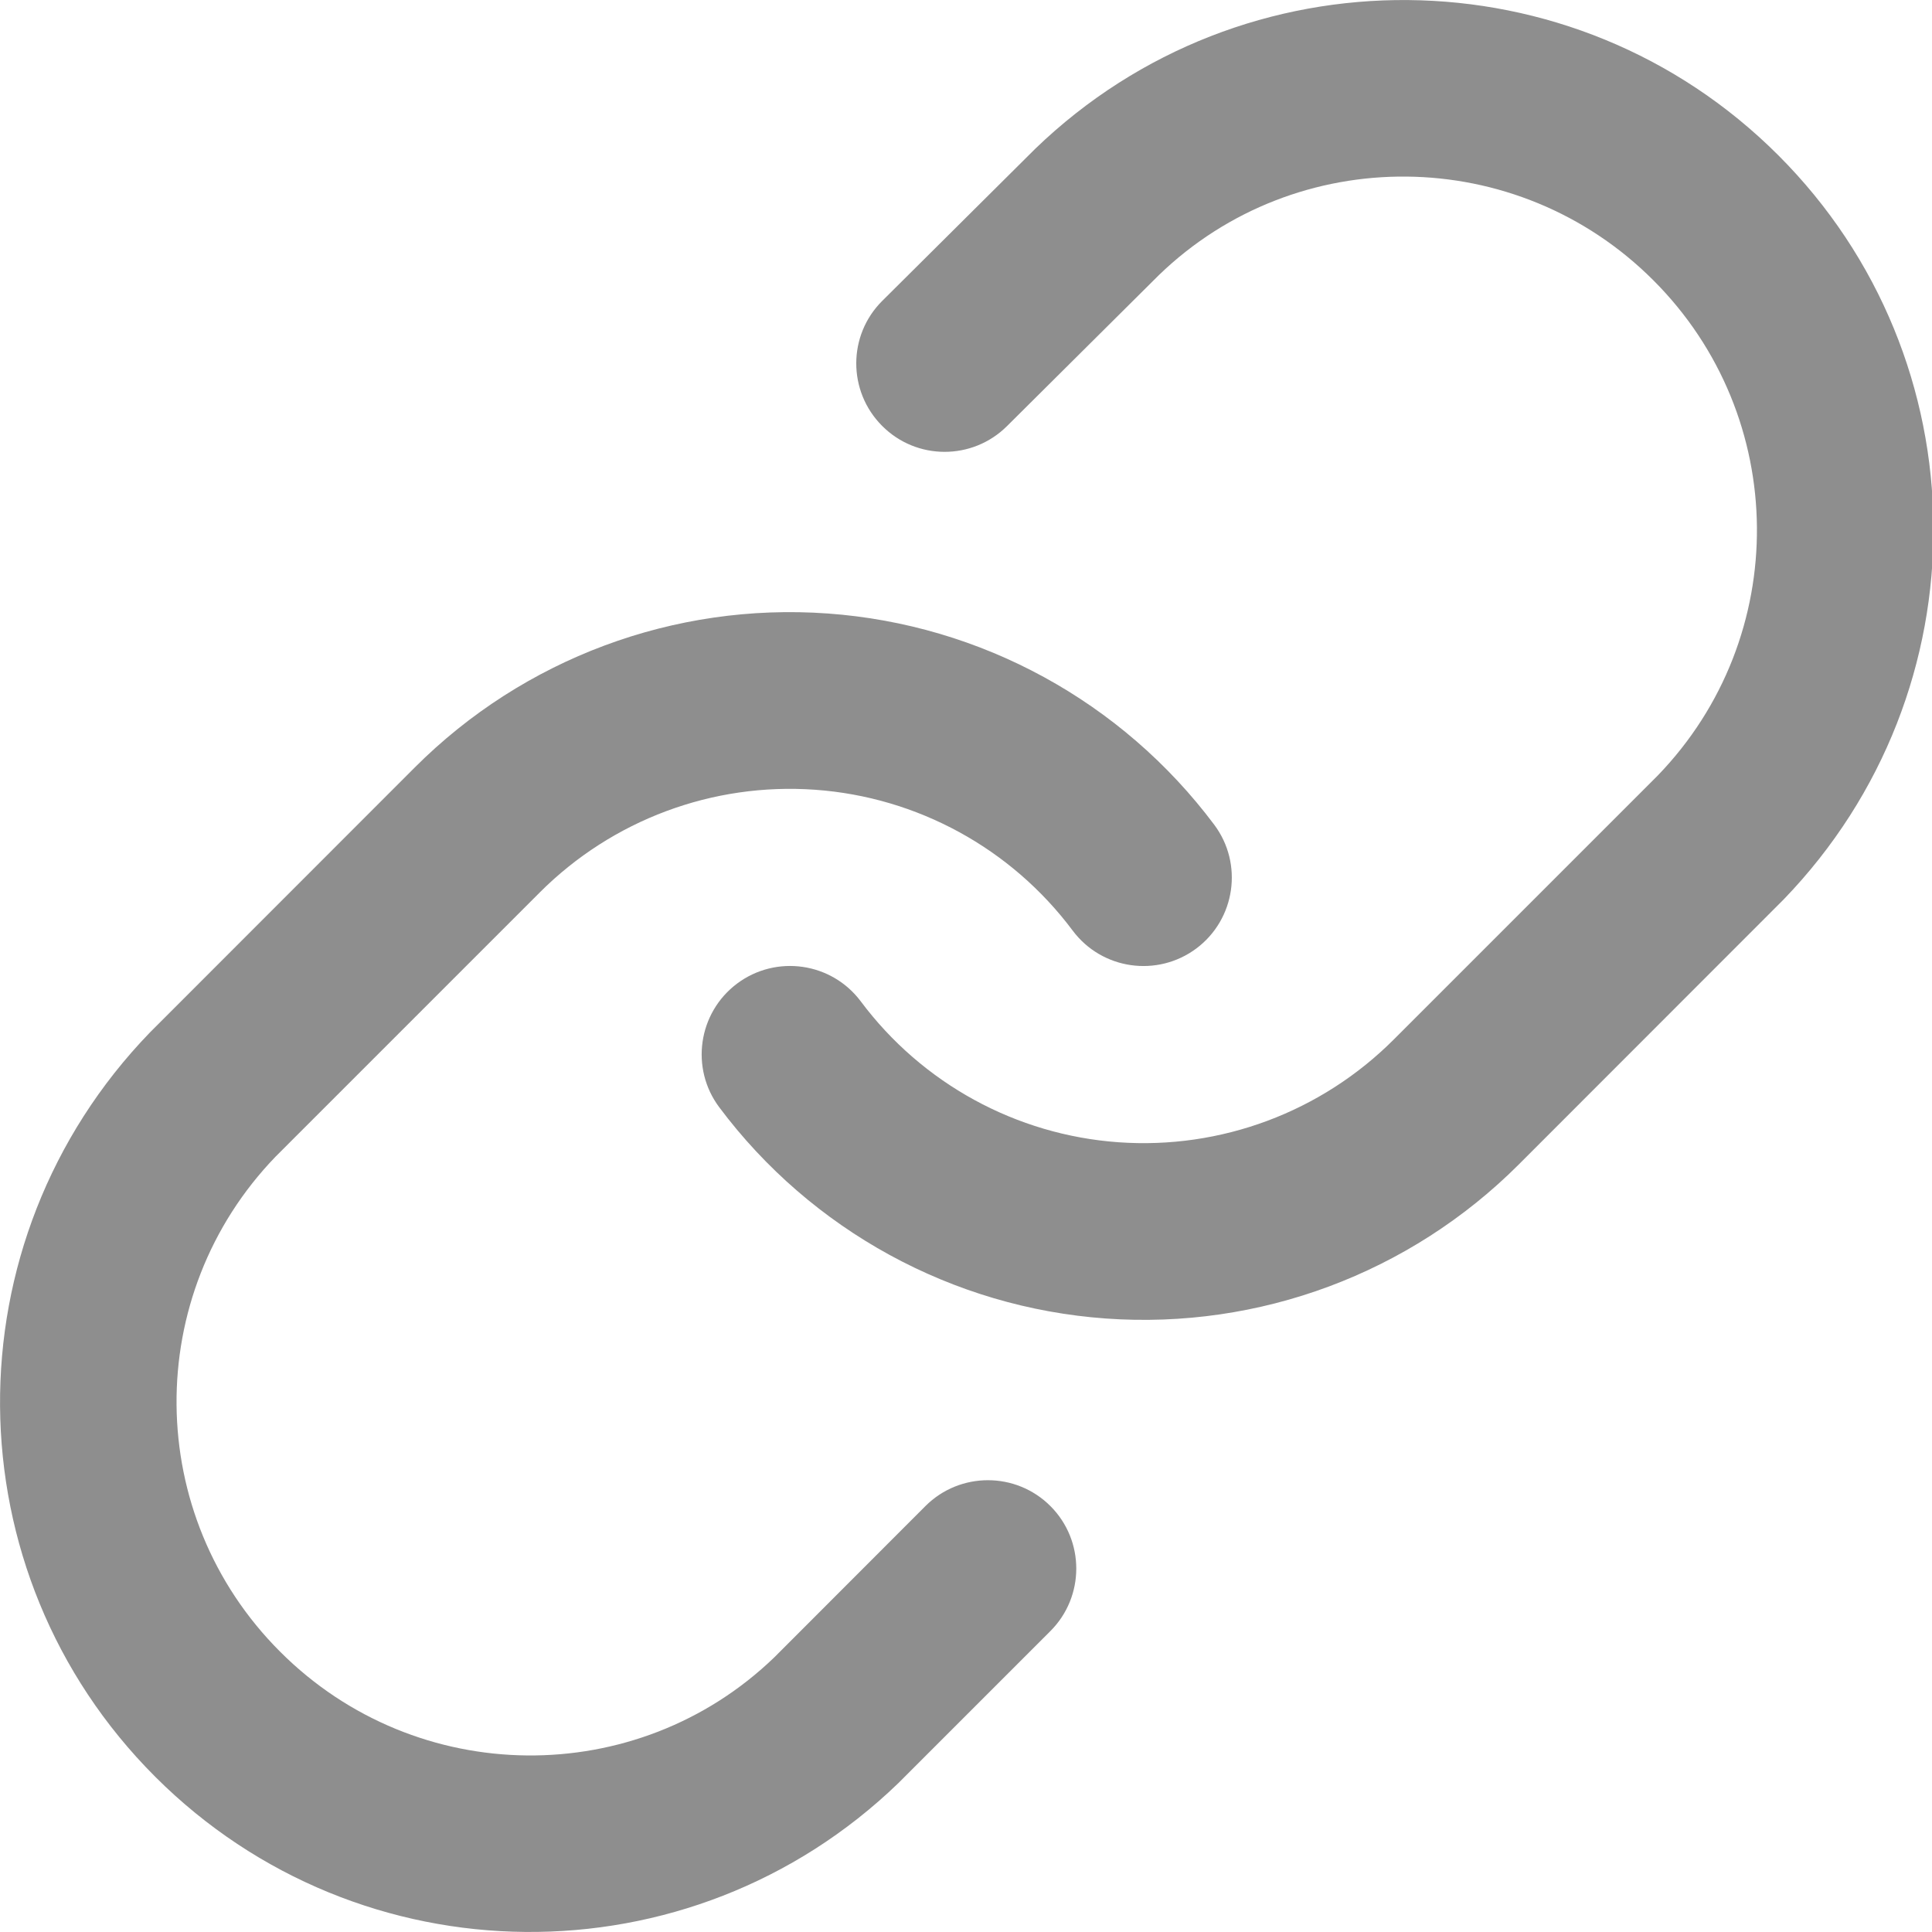 <?xml version="1.0" encoding="UTF-8"?>
<svg width="13px" height="13px" viewBox="0 0 13 13" version="1.1" xmlns="http://www.w3.org/2000/svg" xmlns:xlink="http://www.w3.org/1999/xlink">
    <!-- Generator: Sketch 54.1 (76490) - https://sketchapp.com -->
    <title>Combined Shape</title>
    <desc>Created with Sketch.</desc>
    <g id="Full-Website-UX" stroke="none" stroke-width="1" fill="none" fill-rule="evenodd">
        <g id="-Team-Member" transform="translate(-255, -312)" fill="#8E8E8E" fill-rule="nonzero">
            <g id="Team-Member">
                <g id="Markus-Overlay" transform="translate(0, 250)">
                    <path d="M259.84,69.451 C259.643,69.188 259.697,68.815 259.96,68.618 C260.223,68.422 260.595,68.475 260.792,68.738 C261.205,69.291 261.838,69.637 262.526,69.686 C263.215,69.735 263.89,69.483 264.378,68.995 L266.154,67.219 C267.056,66.286 267.043,64.803 266.125,63.886 C265.208,62.968 263.725,62.955 262.798,63.851 L261.776,64.867 C261.543,65.099 261.166,65.098 260.935,64.865 C260.703,64.632 260.704,64.255 260.937,64.024 L261.966,63.001 C263.366,61.65 265.59,61.669 266.966,63.045 C268.342,64.421 268.361,66.645 267.002,68.052 L265.219,69.836 C264.487,70.568 263.474,70.946 262.441,70.872 C261.409,70.798 260.46,70.279 259.84,69.451 Z M263.17,67.549 C263.367,67.812 263.313,68.185 263.05,68.382 C262.787,68.578 262.415,68.525 262.218,68.262 C261.805,67.709 261.172,67.363 260.484,67.314 C259.795,67.265 259.12,67.517 258.632,68.005 L256.856,69.781 C255.954,70.714 255.967,72.197 256.885,73.114 C257.802,74.032 259.285,74.045 260.211,73.151 L261.227,72.134 C261.459,71.902 261.836,71.902 262.068,72.134 C262.3,72.366 262.3,72.743 262.068,72.975 L261.044,73.999 C259.644,75.35 257.42,75.331 256.044,73.955 C254.668,72.579 254.649,70.355 256.008,68.948 L257.791,67.164 C258.523,66.432 259.536,66.054 260.569,66.128 C261.601,66.202 262.55,66.721 263.17,67.549 Z" id="Combined-Shape"></path>
                </g>
            </g>
        </g>
    </g>
</svg>